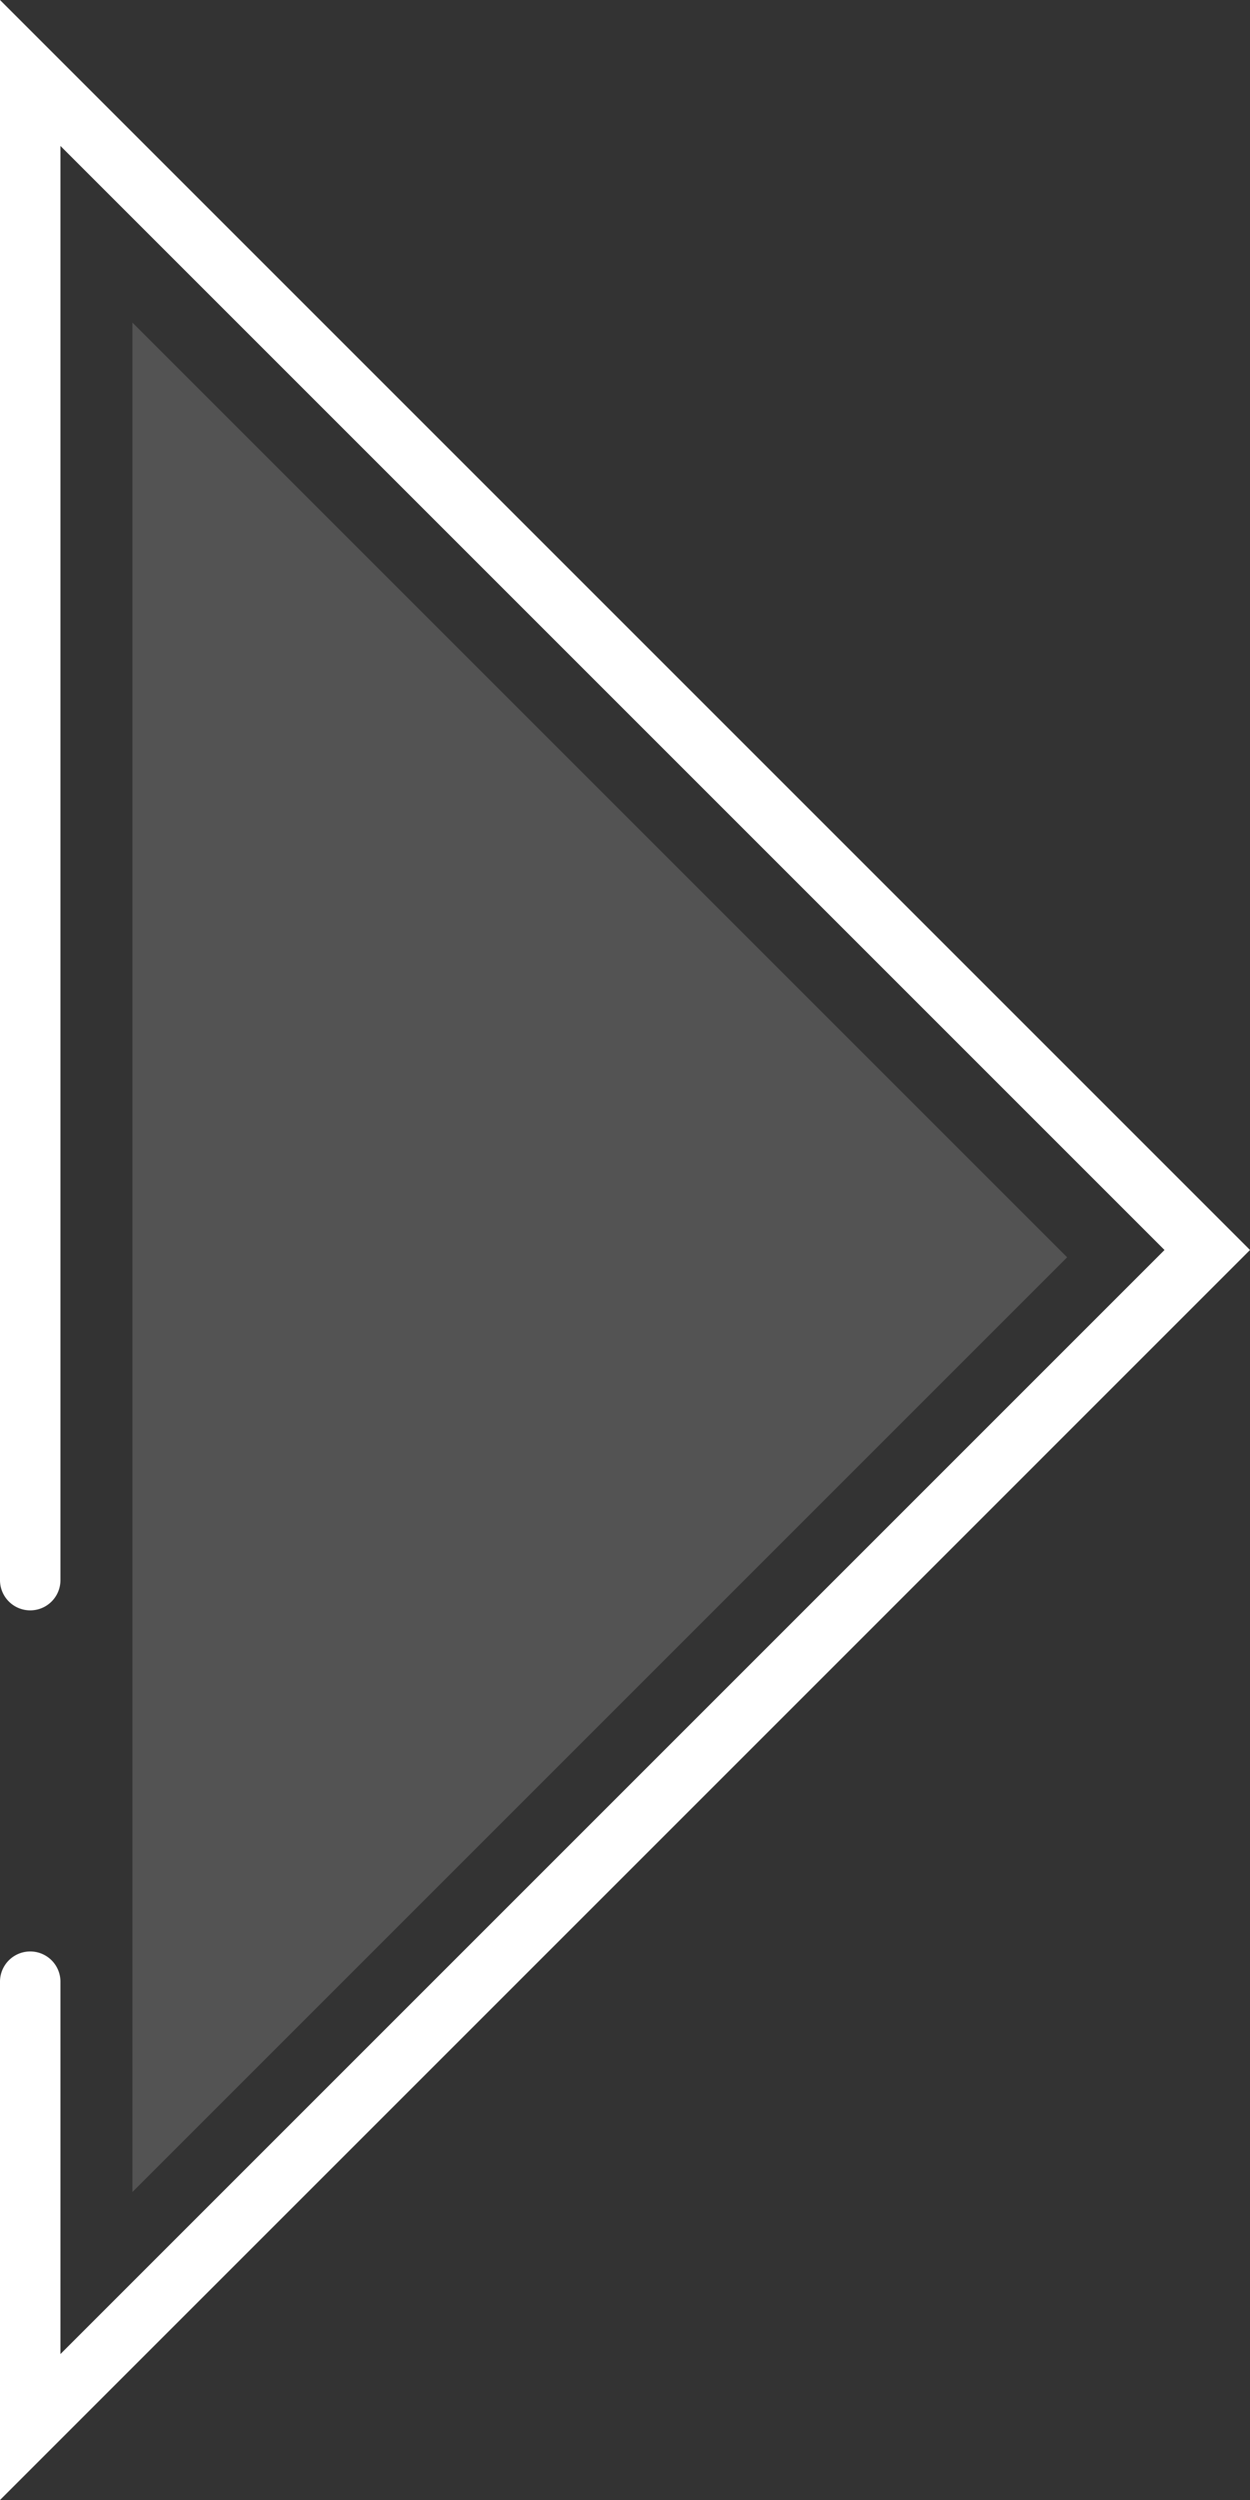<svg xmlns="http://www.w3.org/2000/svg" width="248.138" height="496.276" viewBox="0 0 248.138 496.276"><rect x="0" y="0" width="248.138" height="496.276" fill="#333333" stroke="none"/><path d="M31.681,519.193V416.301a6,6,0,0,1,12,0v73.921l219.167-219.168L43.681,51.887V336.591a6,6,0,0,1-12,0V22.916L279.819,271.054Z" transform="translate(-31.681 -22.916)" fill="#fff"></path><polyline points="26.29 301.631 26.29 64.04 211.837 249.587 26.29 435.134 26.29 364.93" fill="#fff" opacity="0.16"></polyline></svg>